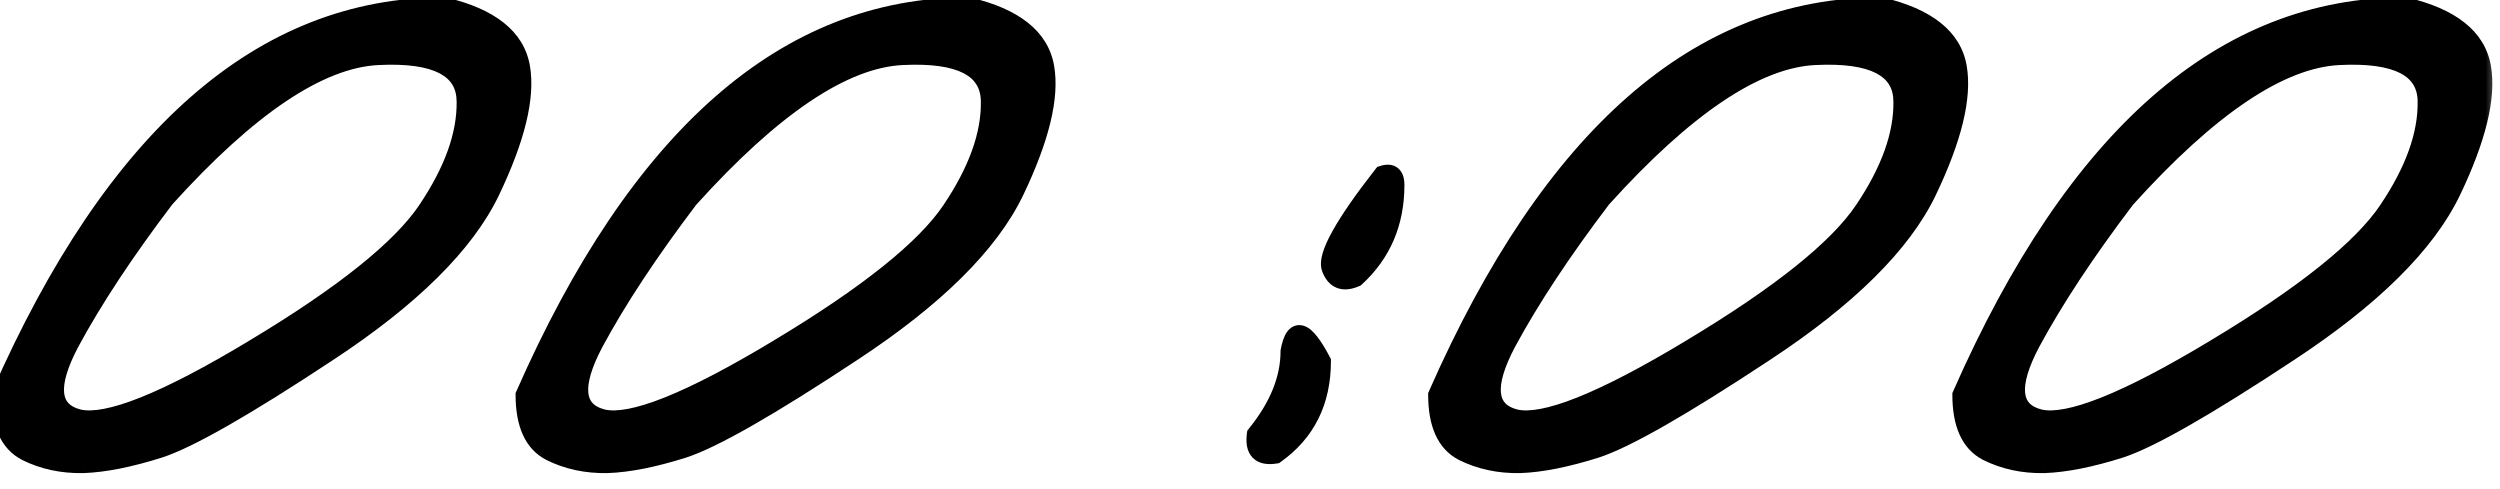 <?xml version="1.0" encoding="UTF-8"?> <svg xmlns="http://www.w3.org/2000/svg" width="87" height="17" viewBox="0 0 87 17" fill="none"><mask id="path-1-outside-1_3260_121" maskUnits="userSpaceOnUse" x="-1" y="-1" width="88" height="18" fill="black"><rect fill="white" x="-1" y="-1" width="88" height="18"></rect><path d="M15.469 0.207C17.07 0.585 17.962 1.294 18.145 2.336C18.327 3.378 17.975 4.823 17.09 6.672C16.204 8.508 14.316 10.376 11.426 12.277C8.548 14.178 6.589 15.298 5.547 15.637C4.518 15.962 3.633 16.138 2.891 16.164C2.161 16.177 1.497 16.034 0.898 15.734C0.299 15.422 0 14.758 0 13.742C3.971 4.719 9.128 0.207 15.469 0.207ZM2.461 11.926C1.667 13.423 1.758 14.296 2.734 14.543C3.724 14.777 5.762 13.963 8.848 12.102C11.947 10.24 13.945 8.638 14.844 7.297C15.755 5.943 16.204 4.693 16.191 3.547C16.191 2.388 15.176 1.861 13.145 1.965C11.113 2.069 8.652 3.723 5.762 6.926C4.368 8.762 3.268 10.428 2.461 11.926ZM33.711 0.207C35.312 0.585 36.204 1.294 36.387 2.336C36.569 3.378 36.217 4.823 35.332 6.672C34.447 8.508 32.559 10.376 29.668 12.277C26.79 14.178 24.831 15.298 23.789 15.637C22.76 15.962 21.875 16.138 21.133 16.164C20.404 16.177 19.74 16.034 19.141 15.734C18.542 15.422 18.242 14.758 18.242 13.742C22.213 4.719 27.37 0.207 33.711 0.207ZM20.703 11.926C19.909 13.423 20 14.296 20.977 14.543C21.966 14.777 24.004 13.963 27.09 12.102C30.189 10.24 32.188 8.638 33.086 7.297C33.997 5.943 34.447 4.693 34.434 3.547C34.434 2.388 33.418 1.861 31.387 1.965C29.355 2.069 26.895 3.723 24.004 6.926C22.611 8.762 21.51 10.428 20.703 11.926ZM48.105 6.066C48.418 5.962 48.574 6.086 48.574 6.438C48.574 7.753 48.112 8.833 47.188 9.68C46.745 9.875 46.445 9.758 46.289 9.328C46.146 8.885 46.751 7.798 48.105 6.066ZM46.016 12.57C46.016 13.977 45.475 15.064 44.395 15.832C43.848 15.923 43.613 15.682 43.691 15.109C44.473 14.146 44.863 13.182 44.863 12.219C45.033 11.307 45.417 11.425 46.016 12.57ZM65.469 0.207C67.07 0.585 67.962 1.294 68.144 2.336C68.327 3.378 67.975 4.823 67.09 6.672C66.204 8.508 64.316 10.376 61.426 12.277C58.548 14.178 56.589 15.298 55.547 15.637C54.518 15.962 53.633 16.138 52.891 16.164C52.161 16.177 51.497 16.034 50.898 15.734C50.3 15.422 50 14.758 50 13.742C53.971 4.719 59.128 0.207 65.469 0.207ZM52.461 11.926C51.667 13.423 51.758 14.296 52.734 14.543C53.724 14.777 55.762 13.963 58.848 12.102C61.947 10.24 63.945 8.638 64.844 7.297C65.755 5.943 66.204 4.693 66.191 3.547C66.191 2.388 65.176 1.861 63.145 1.965C61.113 2.069 58.652 3.723 55.762 6.926C54.368 8.762 53.268 10.428 52.461 11.926ZM83.711 0.207C85.312 0.585 86.204 1.294 86.387 2.336C86.569 3.378 86.217 4.823 85.332 6.672C84.447 8.508 82.559 10.376 79.668 12.277C76.79 14.178 74.831 15.298 73.789 15.637C72.76 15.962 71.875 16.138 71.133 16.164C70.404 16.177 69.74 16.034 69.141 15.734C68.542 15.422 68.242 14.758 68.242 13.742C72.213 4.719 77.37 0.207 83.711 0.207ZM70.703 11.926C69.909 13.423 70 14.296 70.977 14.543C71.966 14.777 74.004 13.963 77.09 12.102C80.189 10.24 82.188 8.638 83.086 7.297C83.997 5.943 84.447 4.693 84.434 3.547C84.434 2.388 83.418 1.861 81.387 1.965C79.356 2.069 76.894 3.723 74.004 6.926C72.611 8.762 71.51 10.428 70.703 11.926Z"></path></mask><path d="M15.469 0.207C17.07 0.585 17.962 1.294 18.145 2.336C18.327 3.378 17.975 4.823 17.09 6.672C16.204 8.508 14.316 10.376 11.426 12.277C8.548 14.178 6.589 15.298 5.547 15.637C4.518 15.962 3.633 16.138 2.891 16.164C2.161 16.177 1.497 16.034 0.898 15.734C0.299 15.422 0 14.758 0 13.742C3.971 4.719 9.128 0.207 15.469 0.207ZM2.461 11.926C1.667 13.423 1.758 14.296 2.734 14.543C3.724 14.777 5.762 13.963 8.848 12.102C11.947 10.24 13.945 8.638 14.844 7.297C15.755 5.943 16.204 4.693 16.191 3.547C16.191 2.388 15.176 1.861 13.145 1.965C11.113 2.069 8.652 3.723 5.762 6.926C4.368 8.762 3.268 10.428 2.461 11.926ZM33.711 0.207C35.312 0.585 36.204 1.294 36.387 2.336C36.569 3.378 36.217 4.823 35.332 6.672C34.447 8.508 32.559 10.376 29.668 12.277C26.79 14.178 24.831 15.298 23.789 15.637C22.76 15.962 21.875 16.138 21.133 16.164C20.404 16.177 19.74 16.034 19.141 15.734C18.542 15.422 18.242 14.758 18.242 13.742C22.213 4.719 27.37 0.207 33.711 0.207ZM20.703 11.926C19.909 13.423 20 14.296 20.977 14.543C21.966 14.777 24.004 13.963 27.09 12.102C30.189 10.24 32.188 8.638 33.086 7.297C33.997 5.943 34.447 4.693 34.434 3.547C34.434 2.388 33.418 1.861 31.387 1.965C29.355 2.069 26.895 3.723 24.004 6.926C22.611 8.762 21.51 10.428 20.703 11.926ZM48.105 6.066C48.418 5.962 48.574 6.086 48.574 6.438C48.574 7.753 48.112 8.833 47.188 9.68C46.745 9.875 46.445 9.758 46.289 9.328C46.146 8.885 46.751 7.798 48.105 6.066ZM46.016 12.57C46.016 13.977 45.475 15.064 44.395 15.832C43.848 15.923 43.613 15.682 43.691 15.109C44.473 14.146 44.863 13.182 44.863 12.219C45.033 11.307 45.417 11.425 46.016 12.57ZM65.469 0.207C67.07 0.585 67.962 1.294 68.144 2.336C68.327 3.378 67.975 4.823 67.09 6.672C66.204 8.508 64.316 10.376 61.426 12.277C58.548 14.178 56.589 15.298 55.547 15.637C54.518 15.962 53.633 16.138 52.891 16.164C52.161 16.177 51.497 16.034 50.898 15.734C50.3 15.422 50 14.758 50 13.742C53.971 4.719 59.128 0.207 65.469 0.207ZM52.461 11.926C51.667 13.423 51.758 14.296 52.734 14.543C53.724 14.777 55.762 13.963 58.848 12.102C61.947 10.24 63.945 8.638 64.844 7.297C65.755 5.943 66.204 4.693 66.191 3.547C66.191 2.388 65.176 1.861 63.145 1.965C61.113 2.069 58.652 3.723 55.762 6.926C54.368 8.762 53.268 10.428 52.461 11.926ZM83.711 0.207C85.312 0.585 86.204 1.294 86.387 2.336C86.569 3.378 86.217 4.823 85.332 6.672C84.447 8.508 82.559 10.376 79.668 12.277C76.79 14.178 74.831 15.298 73.789 15.637C72.76 15.962 71.875 16.138 71.133 16.164C70.404 16.177 69.74 16.034 69.141 15.734C68.542 15.422 68.242 14.758 68.242 13.742C72.213 4.719 77.37 0.207 83.711 0.207ZM70.703 11.926C69.909 13.423 70 14.296 70.977 14.543C71.966 14.777 74.004 13.963 77.09 12.102C80.189 10.24 82.188 8.638 83.086 7.297C83.997 5.943 84.447 4.693 84.434 3.547C84.434 2.388 83.418 1.861 81.387 1.965C79.356 2.069 76.894 3.723 74.004 6.926C72.611 8.762 71.51 10.428 70.703 11.926Z" fill="black"></path><path d="M15.469 0.207L15.538 -0.085L15.504 -0.093H15.469V0.207ZM17.09 6.672L17.36 6.802L17.36 6.801L17.09 6.672ZM11.426 12.277L11.261 12.027L11.26 12.027L11.426 12.277ZM5.547 15.637L5.637 15.923L5.64 15.922L5.547 15.637ZM2.891 16.164L2.896 16.464L2.901 16.464L2.891 16.164ZM0.898 15.734L0.76 16L0.764 16.003L0.898 15.734ZM0 13.742L-0.275 13.621L-0.3 13.679V13.742H0ZM2.461 11.926L2.197 11.783L2.196 11.785L2.461 11.926ZM2.734 14.543L2.661 14.834L2.665 14.835L2.734 14.543ZM8.848 12.102L8.693 11.844L8.693 11.845L8.848 12.102ZM14.844 7.297L14.595 7.129L14.595 7.13L14.844 7.297ZM16.191 3.547H15.891L15.891 3.55L16.191 3.547ZM5.762 6.926L5.539 6.725L5.53 6.734L5.523 6.744L5.762 6.926ZM15.4 0.499C16.958 0.866 17.698 1.524 17.849 2.388L18.44 2.284C18.227 1.065 17.183 0.303 15.538 -0.085L15.4 0.499ZM17.849 2.388C18.014 3.332 17.699 4.705 16.819 6.542L17.36 6.801C18.251 4.941 18.639 3.423 18.44 2.284L17.849 2.388ZM16.82 6.542C15.969 8.305 14.134 10.137 11.261 12.027L11.591 12.528C14.499 10.616 16.44 8.71 17.36 6.802L16.82 6.542ZM11.26 12.027C8.376 13.933 6.45 15.028 5.454 15.351L5.64 15.922C6.727 15.569 8.721 14.424 11.591 12.528L11.26 12.027ZM5.456 15.351C4.443 15.671 3.586 15.839 2.88 15.864L2.901 16.464C3.68 16.437 4.593 16.253 5.637 15.923L5.456 15.351ZM2.885 15.864C2.2 15.876 1.585 15.742 1.033 15.466L0.764 16.003C1.41 16.326 2.123 16.478 2.896 16.464L2.885 15.864ZM1.037 15.468C0.582 15.231 0.3 14.708 0.3 13.742H-0.3C-0.3 14.807 0.016 15.613 0.76 16L1.037 15.468ZM0.275 13.863C4.228 4.881 9.306 0.507 15.469 0.507V-0.093C8.949 -0.093 3.715 4.557 -0.275 13.621L0.275 13.863ZM2.196 11.785C1.793 12.545 1.58 13.205 1.635 13.734C1.664 14.009 1.766 14.253 1.951 14.447C2.133 14.639 2.378 14.762 2.661 14.834L2.808 14.252C2.602 14.2 2.469 14.122 2.385 14.033C2.303 13.948 2.249 13.833 2.232 13.672C2.196 13.329 2.335 12.804 2.726 12.066L2.196 11.785ZM2.665 14.835C3.259 14.975 4.093 14.796 5.116 14.387C6.157 13.972 7.453 13.293 9.003 12.358L8.693 11.845C7.156 12.772 5.891 13.431 4.894 13.83C3.879 14.235 3.2 14.345 2.804 14.251L2.665 14.835ZM9.002 12.359C12.103 10.495 14.154 8.865 15.093 7.464L14.595 7.13C13.736 8.411 11.79 9.984 8.693 11.844L9.002 12.359ZM15.093 7.464C16.024 6.08 16.505 4.771 16.491 3.543L15.891 3.55C15.903 4.614 15.486 5.805 14.595 7.129L15.093 7.464ZM16.491 3.547C16.491 3.212 16.418 2.907 16.258 2.641C16.098 2.376 15.863 2.169 15.568 2.016C14.989 1.715 14.162 1.612 13.129 1.665L13.16 2.264C14.158 2.213 14.855 2.322 15.291 2.548C15.504 2.659 15.65 2.795 15.744 2.951C15.838 3.107 15.891 3.302 15.891 3.547H16.491ZM13.129 1.665C12.04 1.721 10.864 2.19 9.608 3.034C8.35 3.879 6.994 5.112 5.539 6.725L5.984 7.127C7.42 5.536 8.74 4.341 9.943 3.532C11.147 2.723 12.218 2.313 13.16 2.264L13.129 1.665ZM5.523 6.744C4.123 8.589 3.014 10.269 2.197 11.783L2.725 12.068C3.523 10.588 4.614 8.935 6.001 7.107L5.523 6.744ZM33.711 0.207L33.78 -0.085L33.746 -0.093H33.711V0.207ZM35.332 6.672L35.602 6.802L35.603 6.801L35.332 6.672ZM29.668 12.277L29.503 12.027L29.503 12.027L29.668 12.277ZM23.789 15.637L23.88 15.923L23.882 15.922L23.789 15.637ZM21.133 16.164L21.138 16.464L21.143 16.464L21.133 16.164ZM19.141 15.734L19.002 16L19.006 16.003L19.141 15.734ZM18.242 13.742L17.968 13.621L17.942 13.679V13.742H18.242ZM20.703 11.926L20.439 11.783L20.438 11.785L20.703 11.926ZM20.977 14.543L20.903 14.834L20.907 14.835L20.977 14.543ZM27.09 12.102L26.935 11.844L26.935 11.845L27.09 12.102ZM33.086 7.297L32.837 7.129L32.837 7.13L33.086 7.297ZM34.434 3.547H34.134L34.134 3.55L34.434 3.547ZM24.004 6.926L23.781 6.725L23.773 6.734L23.765 6.744L24.004 6.926ZM33.642 0.499C35.2 0.866 35.94 1.524 36.091 2.388L36.682 2.284C36.469 1.065 35.425 0.303 33.78 -0.085L33.642 0.499ZM36.091 2.388C36.257 3.332 35.941 4.705 35.062 6.542L35.603 6.801C36.494 4.941 36.882 3.423 36.682 2.284L36.091 2.388ZM35.062 6.542C34.211 8.305 32.376 10.137 29.503 12.027L29.833 12.528C32.741 10.616 34.682 8.71 35.602 6.802L35.062 6.542ZM29.503 12.027C26.618 13.933 24.692 15.028 23.696 15.351L23.882 15.922C24.969 15.569 26.963 14.424 29.833 12.528L29.503 12.027ZM23.698 15.351C22.685 15.671 21.828 15.839 21.122 15.864L21.143 16.464C21.922 16.437 22.836 16.253 23.88 15.923L23.698 15.351ZM21.128 15.864C20.442 15.876 19.827 15.742 19.275 15.466L19.006 16.003C19.652 16.326 20.365 16.478 21.138 16.464L21.128 15.864ZM19.279 15.468C18.825 15.231 18.542 14.708 18.542 13.742H17.942C17.942 14.807 18.259 15.613 19.002 16L19.279 15.468ZM18.517 13.863C22.47 4.881 27.549 0.507 33.711 0.507V-0.093C27.191 -0.093 21.957 4.557 17.968 13.621L18.517 13.863ZM20.438 11.785C20.035 12.545 19.822 13.205 19.877 13.734C19.906 14.009 20.008 14.253 20.193 14.447C20.376 14.639 20.62 14.762 20.903 14.834L21.05 14.252C20.845 14.2 20.712 14.122 20.627 14.033C20.546 13.948 20.491 13.833 20.474 13.672C20.438 13.329 20.577 12.804 20.968 12.066L20.438 11.785ZM20.907 14.835C21.501 14.975 22.335 14.796 23.358 14.387C24.399 13.972 25.696 13.293 27.245 12.358L26.935 11.845C25.398 12.772 24.133 13.431 23.136 13.83C22.121 14.235 21.442 14.345 21.046 14.251L20.907 14.835ZM27.244 12.359C30.346 10.495 32.397 8.865 33.335 7.464L32.837 7.13C31.979 8.411 30.032 9.984 26.935 11.844L27.244 12.359ZM33.335 7.464C34.266 6.08 34.748 4.771 34.734 3.543L34.134 3.55C34.146 4.614 33.728 5.805 32.837 7.129L33.335 7.464ZM34.734 3.547C34.734 3.212 34.66 2.907 34.5 2.641C34.34 2.376 34.105 2.169 33.81 2.016C33.231 1.715 32.404 1.612 31.371 1.665L31.402 2.264C32.4 2.213 33.097 2.322 33.534 2.548C33.747 2.659 33.892 2.795 33.986 2.951C34.08 3.107 34.134 3.302 34.134 3.547H34.734ZM31.371 1.665C30.282 1.721 29.107 2.19 27.85 3.034C26.593 3.879 25.236 5.112 23.781 6.725L24.227 7.127C25.662 5.536 26.982 4.341 28.185 3.532C29.39 2.723 30.46 2.313 31.402 2.264L31.371 1.665ZM23.765 6.744C22.365 8.589 21.256 10.269 20.439 11.783L20.967 12.068C21.765 10.588 22.856 8.935 24.243 7.107L23.765 6.744ZM48.105 6.066L48.011 5.782L47.925 5.81L47.869 5.882L48.105 6.066ZM47.188 9.68L47.309 9.954L47.354 9.934L47.39 9.901L47.188 9.68ZM46.289 9.328L46.003 9.421L46.007 9.431L46.289 9.328ZM46.016 12.57H46.316V12.497L46.282 12.431L46.016 12.57ZM44.395 15.832L44.444 16.128L44.512 16.117L44.568 16.076L44.395 15.832ZM43.691 15.109L43.458 14.92L43.406 14.986L43.394 15.069L43.691 15.109ZM44.863 12.219L44.568 12.164L44.563 12.191V12.219H44.863ZM48.2 6.351C48.257 6.332 48.287 6.33 48.298 6.331C48.305 6.331 48.29 6.331 48.271 6.316C48.253 6.302 48.254 6.292 48.26 6.31C48.266 6.33 48.274 6.37 48.274 6.438H48.874C48.874 6.237 48.833 5.996 48.643 5.846C48.444 5.688 48.199 5.719 48.011 5.782L48.2 6.351ZM48.274 6.438C48.274 7.673 47.844 8.672 46.985 9.458L47.39 9.901C48.38 8.995 48.874 7.832 48.874 6.438H48.274ZM47.066 9.405C46.882 9.487 46.785 9.477 46.74 9.459C46.7 9.443 46.633 9.395 46.571 9.226L46.007 9.431C46.102 9.691 46.262 9.916 46.522 10.018C46.776 10.117 47.051 10.068 47.309 9.954L47.066 9.405ZM46.575 9.236C46.567 9.212 46.558 9.132 46.609 8.962C46.658 8.799 46.752 8.589 46.898 8.327C47.189 7.803 47.668 7.113 48.342 6.251L47.869 5.882C47.188 6.752 46.688 7.471 46.374 8.035C46.217 8.316 46.101 8.569 46.035 8.788C45.971 9.001 45.94 9.223 46.004 9.42L46.575 9.236ZM45.716 12.57C45.716 13.886 45.217 14.88 44.221 15.588L44.568 16.076C45.734 15.248 46.316 14.067 46.316 12.57H45.716ZM44.345 15.536C44.105 15.576 44.037 15.524 44.024 15.511C44.005 15.492 43.953 15.409 43.989 15.15L43.394 15.069C43.351 15.383 43.377 15.707 43.594 15.929C43.815 16.156 44.137 16.179 44.444 16.128L44.345 15.536ZM43.924 15.298C44.736 14.297 45.163 13.269 45.163 12.219H44.563C44.563 13.096 44.209 13.995 43.458 14.92L43.924 15.298ZM45.158 12.274C45.199 12.056 45.245 11.945 45.277 11.899C45.29 11.881 45.287 11.893 45.261 11.904C45.23 11.917 45.202 11.913 45.191 11.91C45.186 11.909 45.202 11.912 45.237 11.943C45.272 11.973 45.316 12.019 45.37 12.088C45.477 12.226 45.604 12.43 45.75 12.709L46.282 12.431C46.128 12.137 45.982 11.898 45.843 11.72C45.714 11.553 45.556 11.394 45.366 11.336C45.259 11.303 45.141 11.303 45.027 11.351C44.919 11.397 44.84 11.476 44.784 11.556C44.678 11.71 44.613 11.926 44.568 12.164L45.158 12.274ZM65.469 0.207L65.538 -0.085L65.504 -0.093H65.469V0.207ZM67.09 6.672L67.36 6.802L67.36 6.801L67.09 6.672ZM61.426 12.277L61.261 12.027L61.26 12.027L61.426 12.277ZM55.547 15.637L55.637 15.923L55.64 15.922L55.547 15.637ZM52.891 16.164L52.896 16.464L52.901 16.464L52.891 16.164ZM50.898 15.734L50.76 16L50.764 16.003L50.898 15.734ZM50 13.742L49.725 13.621L49.7 13.679V13.742H50ZM52.461 11.926L52.197 11.783L52.196 11.785L52.461 11.926ZM52.734 14.543L52.661 14.834L52.665 14.835L52.734 14.543ZM58.848 12.102L58.693 11.844L58.693 11.845L58.848 12.102ZM64.844 7.297L64.595 7.129L64.594 7.13L64.844 7.297ZM66.191 3.547H65.891L65.891 3.55L66.191 3.547ZM55.762 6.926L55.539 6.725L55.531 6.734L55.523 6.744L55.762 6.926ZM65.4 0.499C66.958 0.866 67.698 1.524 67.849 2.388L68.44 2.284C68.227 1.065 67.183 0.303 65.538 -0.085L65.4 0.499ZM67.849 2.388C68.014 3.332 67.699 4.705 66.819 6.542L67.36 6.801C68.251 4.941 68.639 3.423 68.44 2.284L67.849 2.388ZM66.82 6.542C65.969 8.305 64.134 10.137 61.261 12.027L61.591 12.528C64.499 10.616 66.44 8.71 67.36 6.802L66.82 6.542ZM61.26 12.027C58.376 13.933 56.45 15.028 55.454 15.351L55.64 15.922C56.727 15.569 58.721 14.424 61.591 12.528L61.26 12.027ZM55.456 15.351C54.443 15.671 53.586 15.839 52.88 15.864L52.901 16.464C53.68 16.437 54.593 16.253 55.637 15.923L55.456 15.351ZM52.885 15.864C52.2 15.876 51.584 15.742 51.033 15.466L50.764 16.003C51.41 16.326 52.123 16.478 52.896 16.464L52.885 15.864ZM51.037 15.468C50.583 15.231 50.3 14.708 50.3 13.742H49.7C49.7 14.807 50.017 15.613 50.76 16L51.037 15.468ZM50.275 13.863C54.228 4.881 59.306 0.507 65.469 0.507V-0.093C58.949 -0.093 53.715 4.557 49.725 13.621L50.275 13.863ZM52.196 11.785C51.793 12.545 51.58 13.205 51.635 13.734C51.664 14.009 51.766 14.253 51.951 14.447C52.133 14.639 52.378 14.762 52.661 14.834L52.808 14.252C52.602 14.2 52.469 14.122 52.385 14.033C52.303 13.948 52.249 13.833 52.232 13.672C52.196 13.329 52.335 12.804 52.726 12.066L52.196 11.785ZM52.665 14.835C53.258 14.975 54.093 14.796 55.116 14.387C56.157 13.972 57.453 13.293 59.003 12.358L58.693 11.845C57.156 12.772 55.891 13.431 54.894 13.83C53.879 14.235 53.2 14.345 52.803 14.251L52.665 14.835ZM59.002 12.359C62.103 10.495 64.154 8.865 65.093 7.464L64.594 7.13C63.736 8.411 61.79 9.984 58.693 11.844L59.002 12.359ZM65.093 7.464C66.024 6.08 66.505 4.771 66.491 3.543L65.891 3.55C65.903 4.614 65.486 5.805 64.595 7.129L65.093 7.464ZM66.491 3.547C66.491 3.212 66.418 2.907 66.258 2.641C66.098 2.376 65.863 2.169 65.568 2.016C64.989 1.715 64.162 1.612 63.129 1.665L63.16 2.264C64.158 2.213 64.855 2.322 65.291 2.548C65.504 2.659 65.65 2.795 65.744 2.951C65.838 3.107 65.891 3.302 65.891 3.547H66.491ZM63.129 1.665C62.04 1.721 60.864 2.19 59.608 3.034C58.35 3.879 56.994 5.112 55.539 6.725L55.984 7.127C57.42 5.536 58.739 4.341 59.943 3.532C61.147 2.723 62.218 2.313 63.16 2.264L63.129 1.665ZM55.523 6.744C54.123 8.589 53.014 10.269 52.197 11.783L52.725 12.068C53.523 10.588 54.614 8.935 56.001 7.107L55.523 6.744ZM83.711 0.207L83.78 -0.085L83.746 -0.093H83.711V0.207ZM85.332 6.672L85.602 6.802L85.603 6.801L85.332 6.672ZM79.668 12.277L79.503 12.027L79.503 12.027L79.668 12.277ZM73.789 15.637L73.88 15.923L73.882 15.922L73.789 15.637ZM71.133 16.164L71.138 16.464L71.143 16.464L71.133 16.164ZM69.141 15.734L69.002 16L69.007 16.003L69.141 15.734ZM68.242 13.742L67.968 13.621L67.942 13.679V13.742H68.242ZM70.703 11.926L70.439 11.783L70.438 11.785L70.703 11.926ZM70.977 14.543L70.903 14.834L70.907 14.835L70.977 14.543ZM77.09 12.102L76.935 11.844L76.935 11.845L77.09 12.102ZM83.086 7.297L82.837 7.129L82.837 7.13L83.086 7.297ZM84.434 3.547H84.134L84.134 3.55L84.434 3.547ZM74.004 6.926L73.781 6.725L73.773 6.734L73.765 6.744L74.004 6.926ZM83.642 0.499C85.2 0.866 85.94 1.524 86.091 2.388L86.682 2.284C86.469 1.065 85.425 0.303 83.78 -0.085L83.642 0.499ZM86.091 2.388C86.257 3.332 85.941 4.705 85.061 6.542L85.603 6.801C86.494 4.941 86.882 3.423 86.682 2.284L86.091 2.388ZM85.062 6.542C84.211 8.305 82.376 10.137 79.503 12.027L79.833 12.528C82.741 10.616 84.682 8.71 85.602 6.802L85.062 6.542ZM79.503 12.027C76.618 13.933 74.692 15.028 73.696 15.351L73.882 15.922C74.969 15.569 76.963 14.424 79.833 12.528L79.503 12.027ZM73.698 15.351C72.685 15.671 71.828 15.839 71.122 15.864L71.143 16.464C71.922 16.437 72.836 16.253 73.88 15.923L73.698 15.351ZM71.127 15.864C70.442 15.876 69.827 15.742 69.275 15.466L69.007 16.003C69.653 16.326 70.365 16.478 71.138 16.464L71.127 15.864ZM69.279 15.468C68.825 15.231 68.542 14.708 68.542 13.742H67.942C67.942 14.807 68.259 15.613 69.002 16L69.279 15.468ZM68.517 13.863C72.47 4.881 77.549 0.507 83.711 0.507V-0.093C77.191 -0.093 71.957 4.557 67.968 13.621L68.517 13.863ZM70.438 11.785C70.035 12.545 69.822 13.205 69.877 13.734C69.906 14.009 70.008 14.253 70.193 14.447C70.376 14.639 70.62 14.762 70.903 14.834L71.05 14.252C70.845 14.2 70.712 14.122 70.627 14.033C70.546 13.948 70.491 13.833 70.474 13.672C70.438 13.329 70.577 12.804 70.968 12.066L70.438 11.785ZM70.907 14.835C71.501 14.975 72.335 14.796 73.358 14.387C74.399 13.972 75.696 13.293 77.245 12.358L76.935 11.845C75.398 12.772 74.133 13.431 73.136 13.83C72.121 14.235 71.442 14.345 71.046 14.251L70.907 14.835ZM77.244 12.359C80.346 10.495 82.397 8.865 83.335 7.464L82.837 7.13C81.978 8.411 80.032 9.984 76.935 11.844L77.244 12.359ZM83.335 7.464C84.266 6.08 84.748 4.771 84.734 3.543L84.134 3.55C84.146 4.614 83.728 5.805 82.837 7.129L83.335 7.464ZM84.734 3.547C84.734 3.212 84.66 2.907 84.5 2.641C84.34 2.376 84.105 2.169 83.81 2.016C83.231 1.715 82.404 1.612 81.371 1.665L81.402 2.264C82.4 2.213 83.097 2.322 83.534 2.548C83.747 2.659 83.892 2.795 83.986 2.951C84.08 3.107 84.134 3.302 84.134 3.547H84.734ZM81.371 1.665C80.282 1.721 79.106 2.19 77.85 3.034C76.593 3.879 75.236 5.112 73.781 6.725L74.227 7.127C75.662 5.536 76.982 4.341 78.185 3.532C79.39 2.723 80.46 2.313 81.402 2.264L81.371 1.665ZM73.765 6.744C72.365 8.589 71.256 10.269 70.439 11.783L70.967 12.068C71.765 10.588 72.856 8.935 74.243 7.107L73.765 6.744Z" fill="black" mask="url(#path-1-outside-1_3260_121)"></path></svg> 